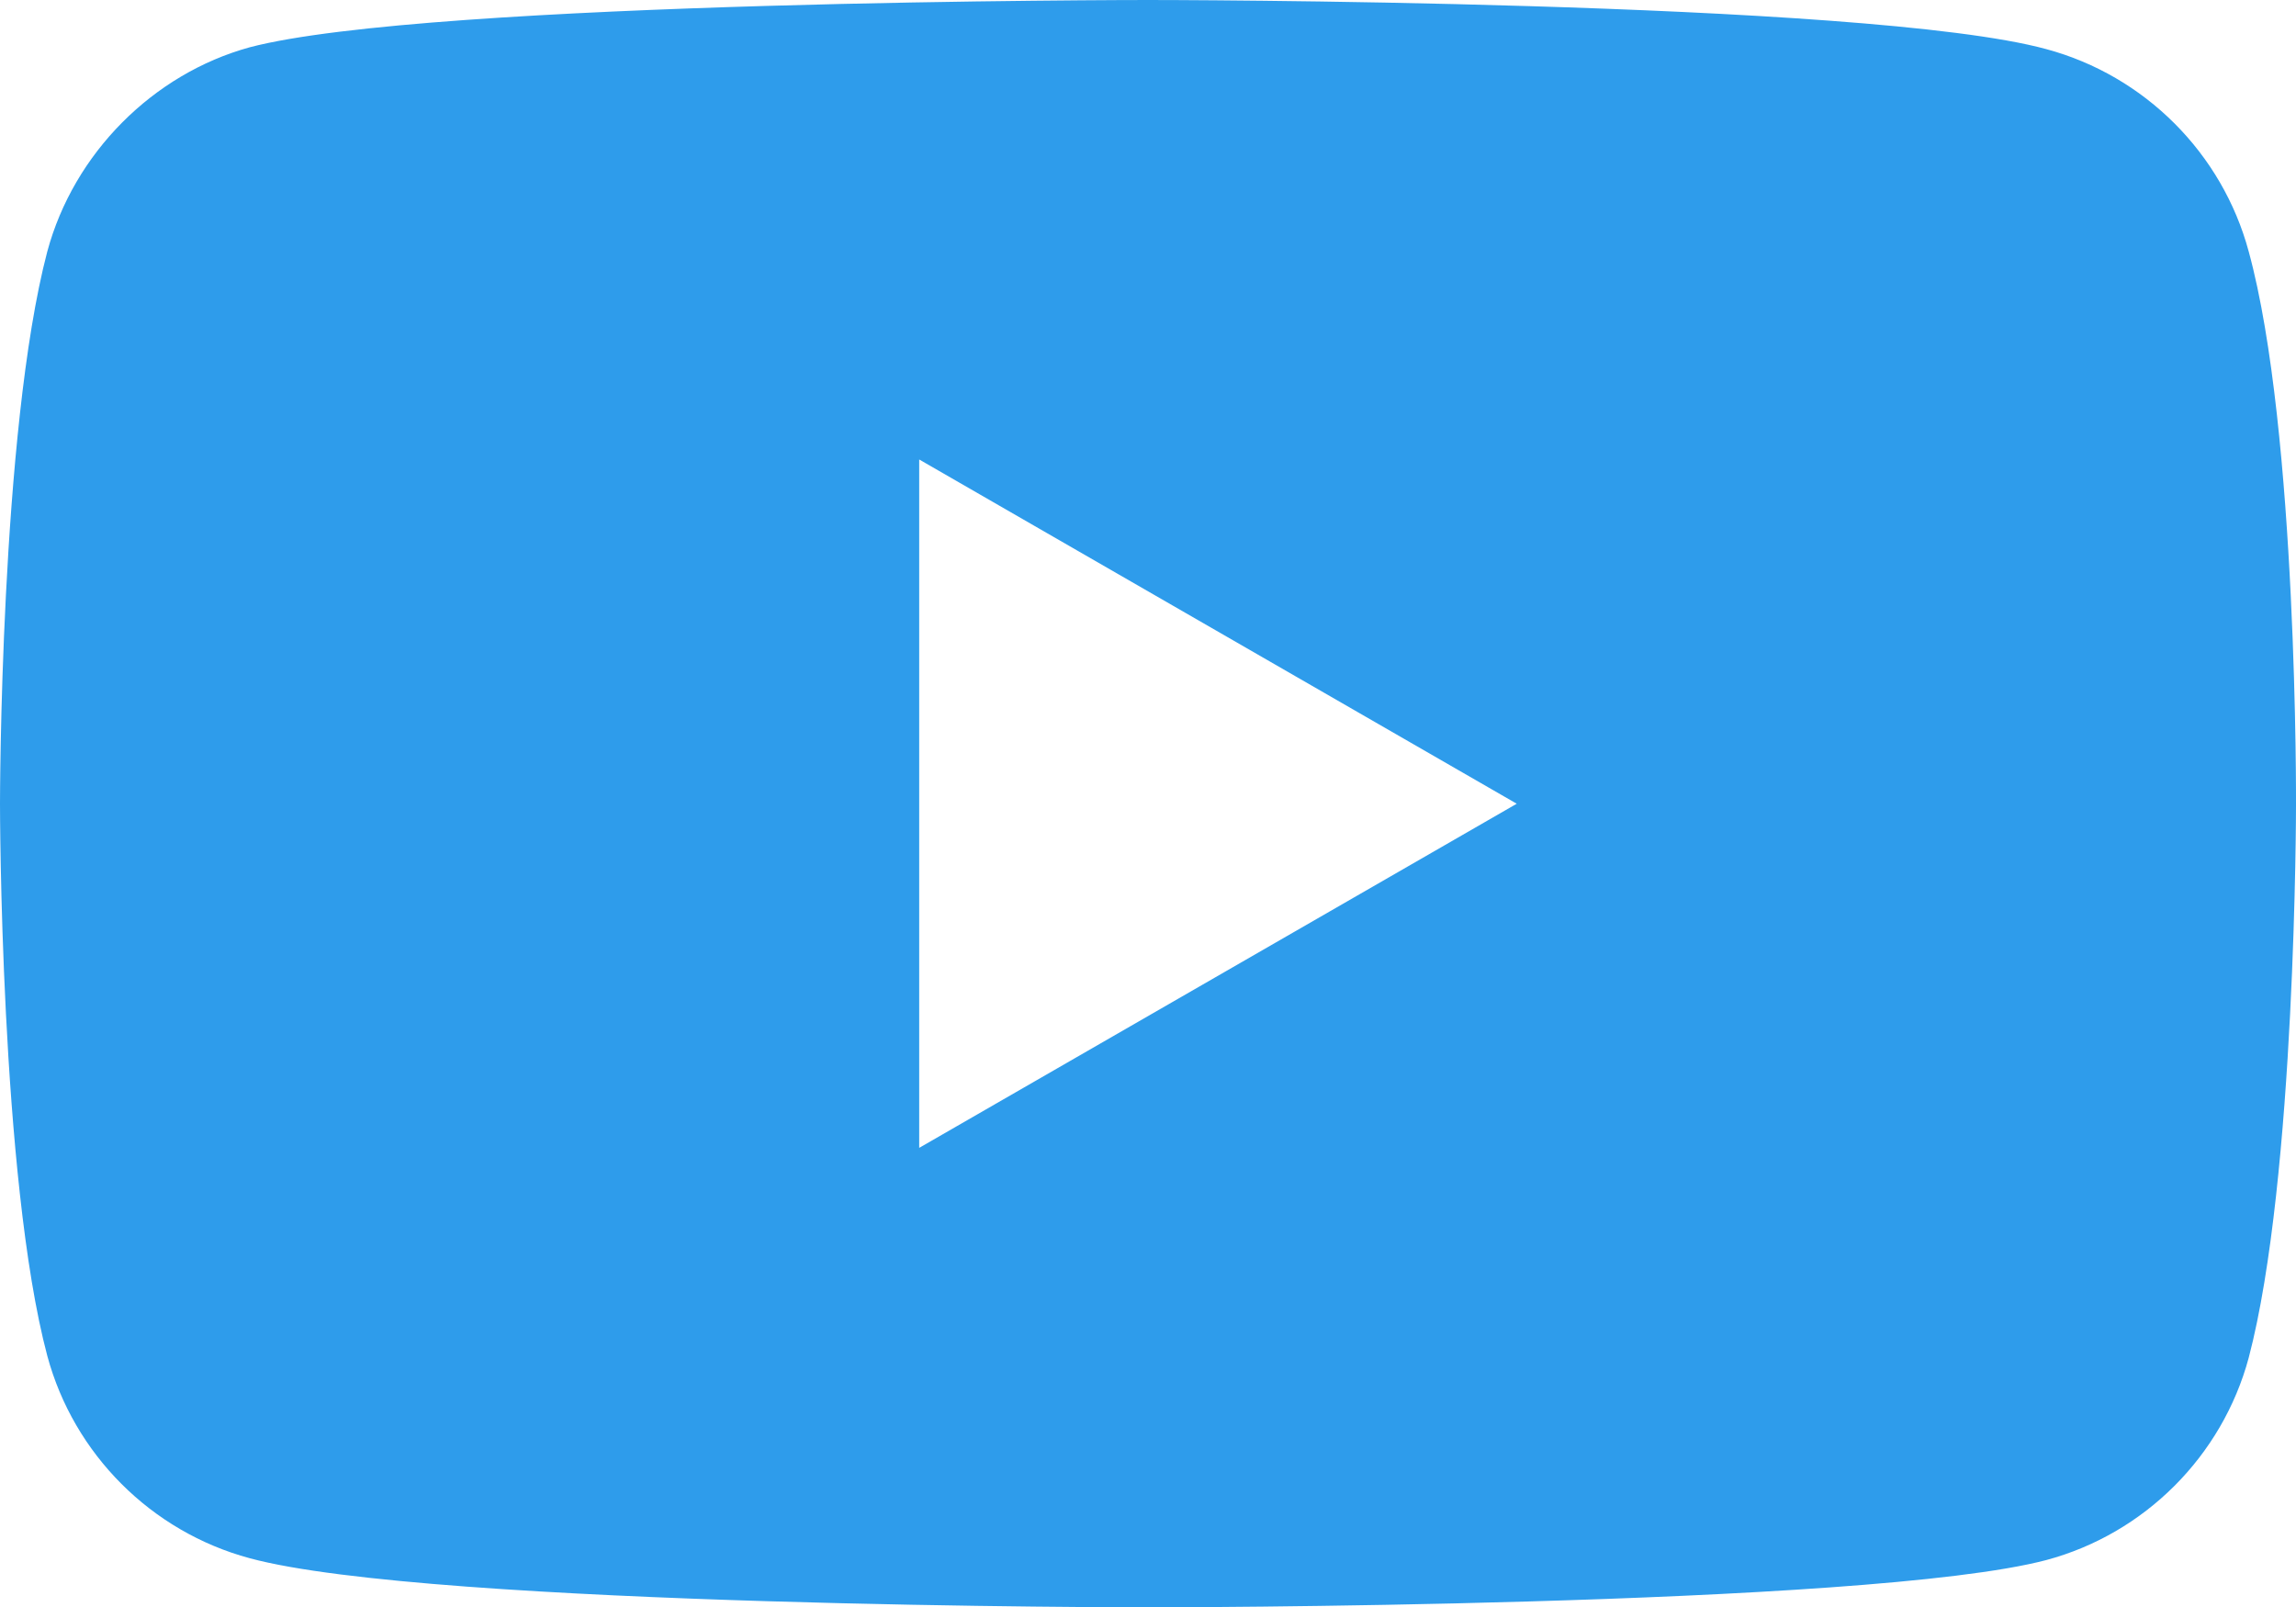 <svg width="20" height="14" viewBox="0 0 20 14" fill="none" xmlns="http://www.w3.org/2000/svg">
<path fill-rule="evenodd" clip-rule="evenodd" d="M17.825 0.428C18.682 0.659 19.357 1.334 19.588 2.191C20.016 3.756 20 7.018 20 7.018C20 7.018 20 10.264 19.588 11.829C19.357 12.685 18.682 13.361 17.825 13.591C16.26 14.003 10 14.003 10 14.003C10 14.003 3.756 14.003 2.175 13.575C1.318 13.344 0.643 12.669 0.412 11.812C0 10.264 0 7.002 0 7.002C0 7.002 0 3.756 0.412 2.191C0.643 1.334 1.334 0.643 2.175 0.412C3.74 0 10 0 10 0C10 0 16.26 0 17.825 0.428ZM13.212 7.002L8.007 10V4.003L13.212 7.002Z" fill="#2E9CEB"/>
</svg>
